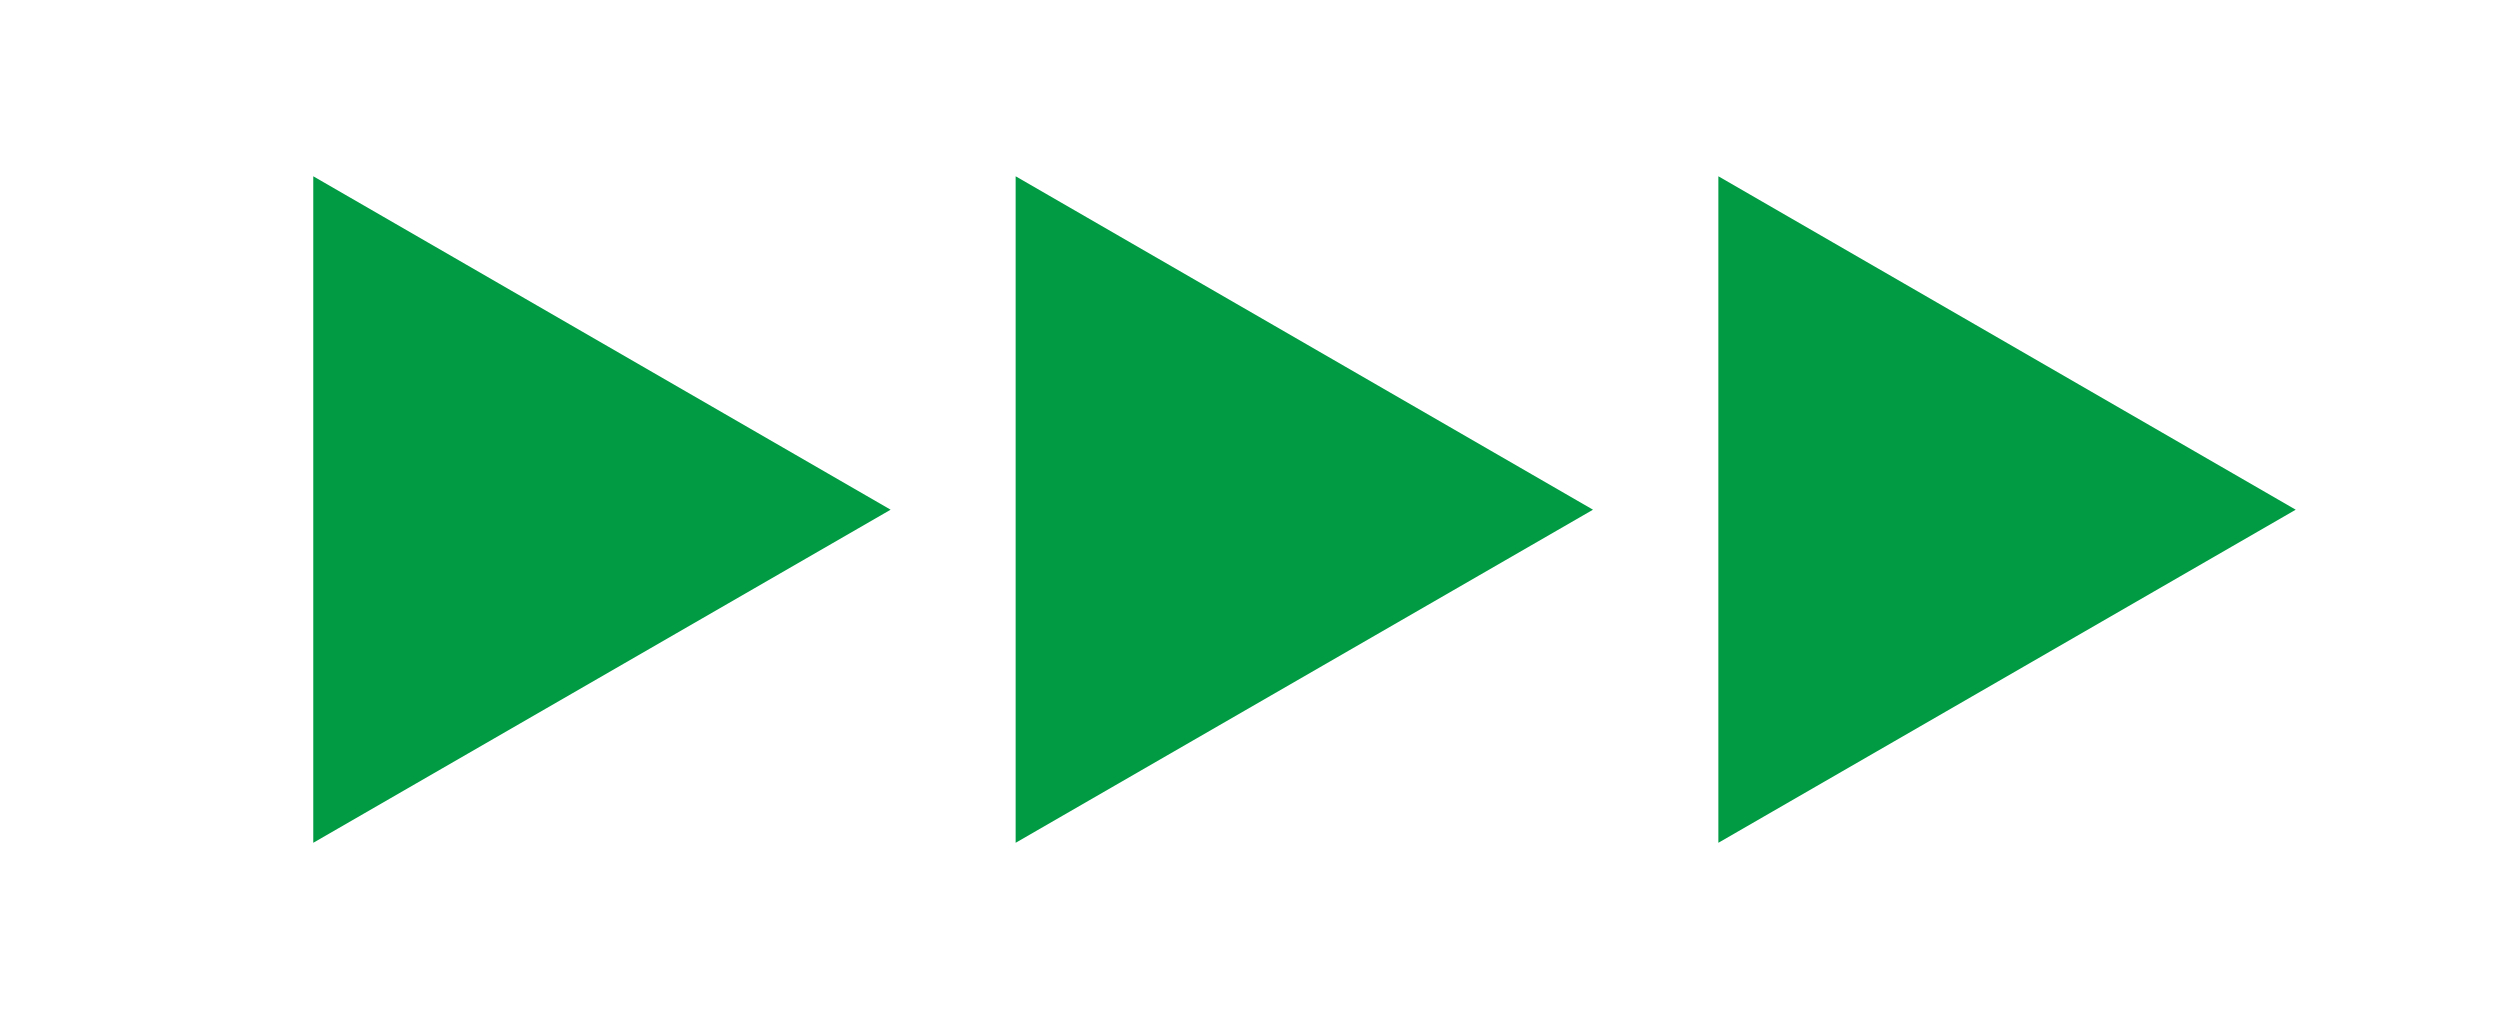 <?xml version="1.0" encoding="UTF-8"?><svg id="Ebene_1" xmlns="http://www.w3.org/2000/svg" viewBox="0 0 73.18 30"><rect width="73.18" height="30" style="fill:none; stroke-width:0px;"/><path d="M9.17,24.68V5.16l16.9,9.76-16.9,9.75Z" style="fill:#009b43; stroke-width:0px;"/><path d="M29.73,24.68V5.16l16.9,9.76-16.9,9.75Z" style="fill:#009b43; stroke-width:0px;"/><path d="M50.3,24.68V5.16l16.9,9.76-16.9,9.75Z" style="fill:#009b43; stroke-width:0px;"/></svg>